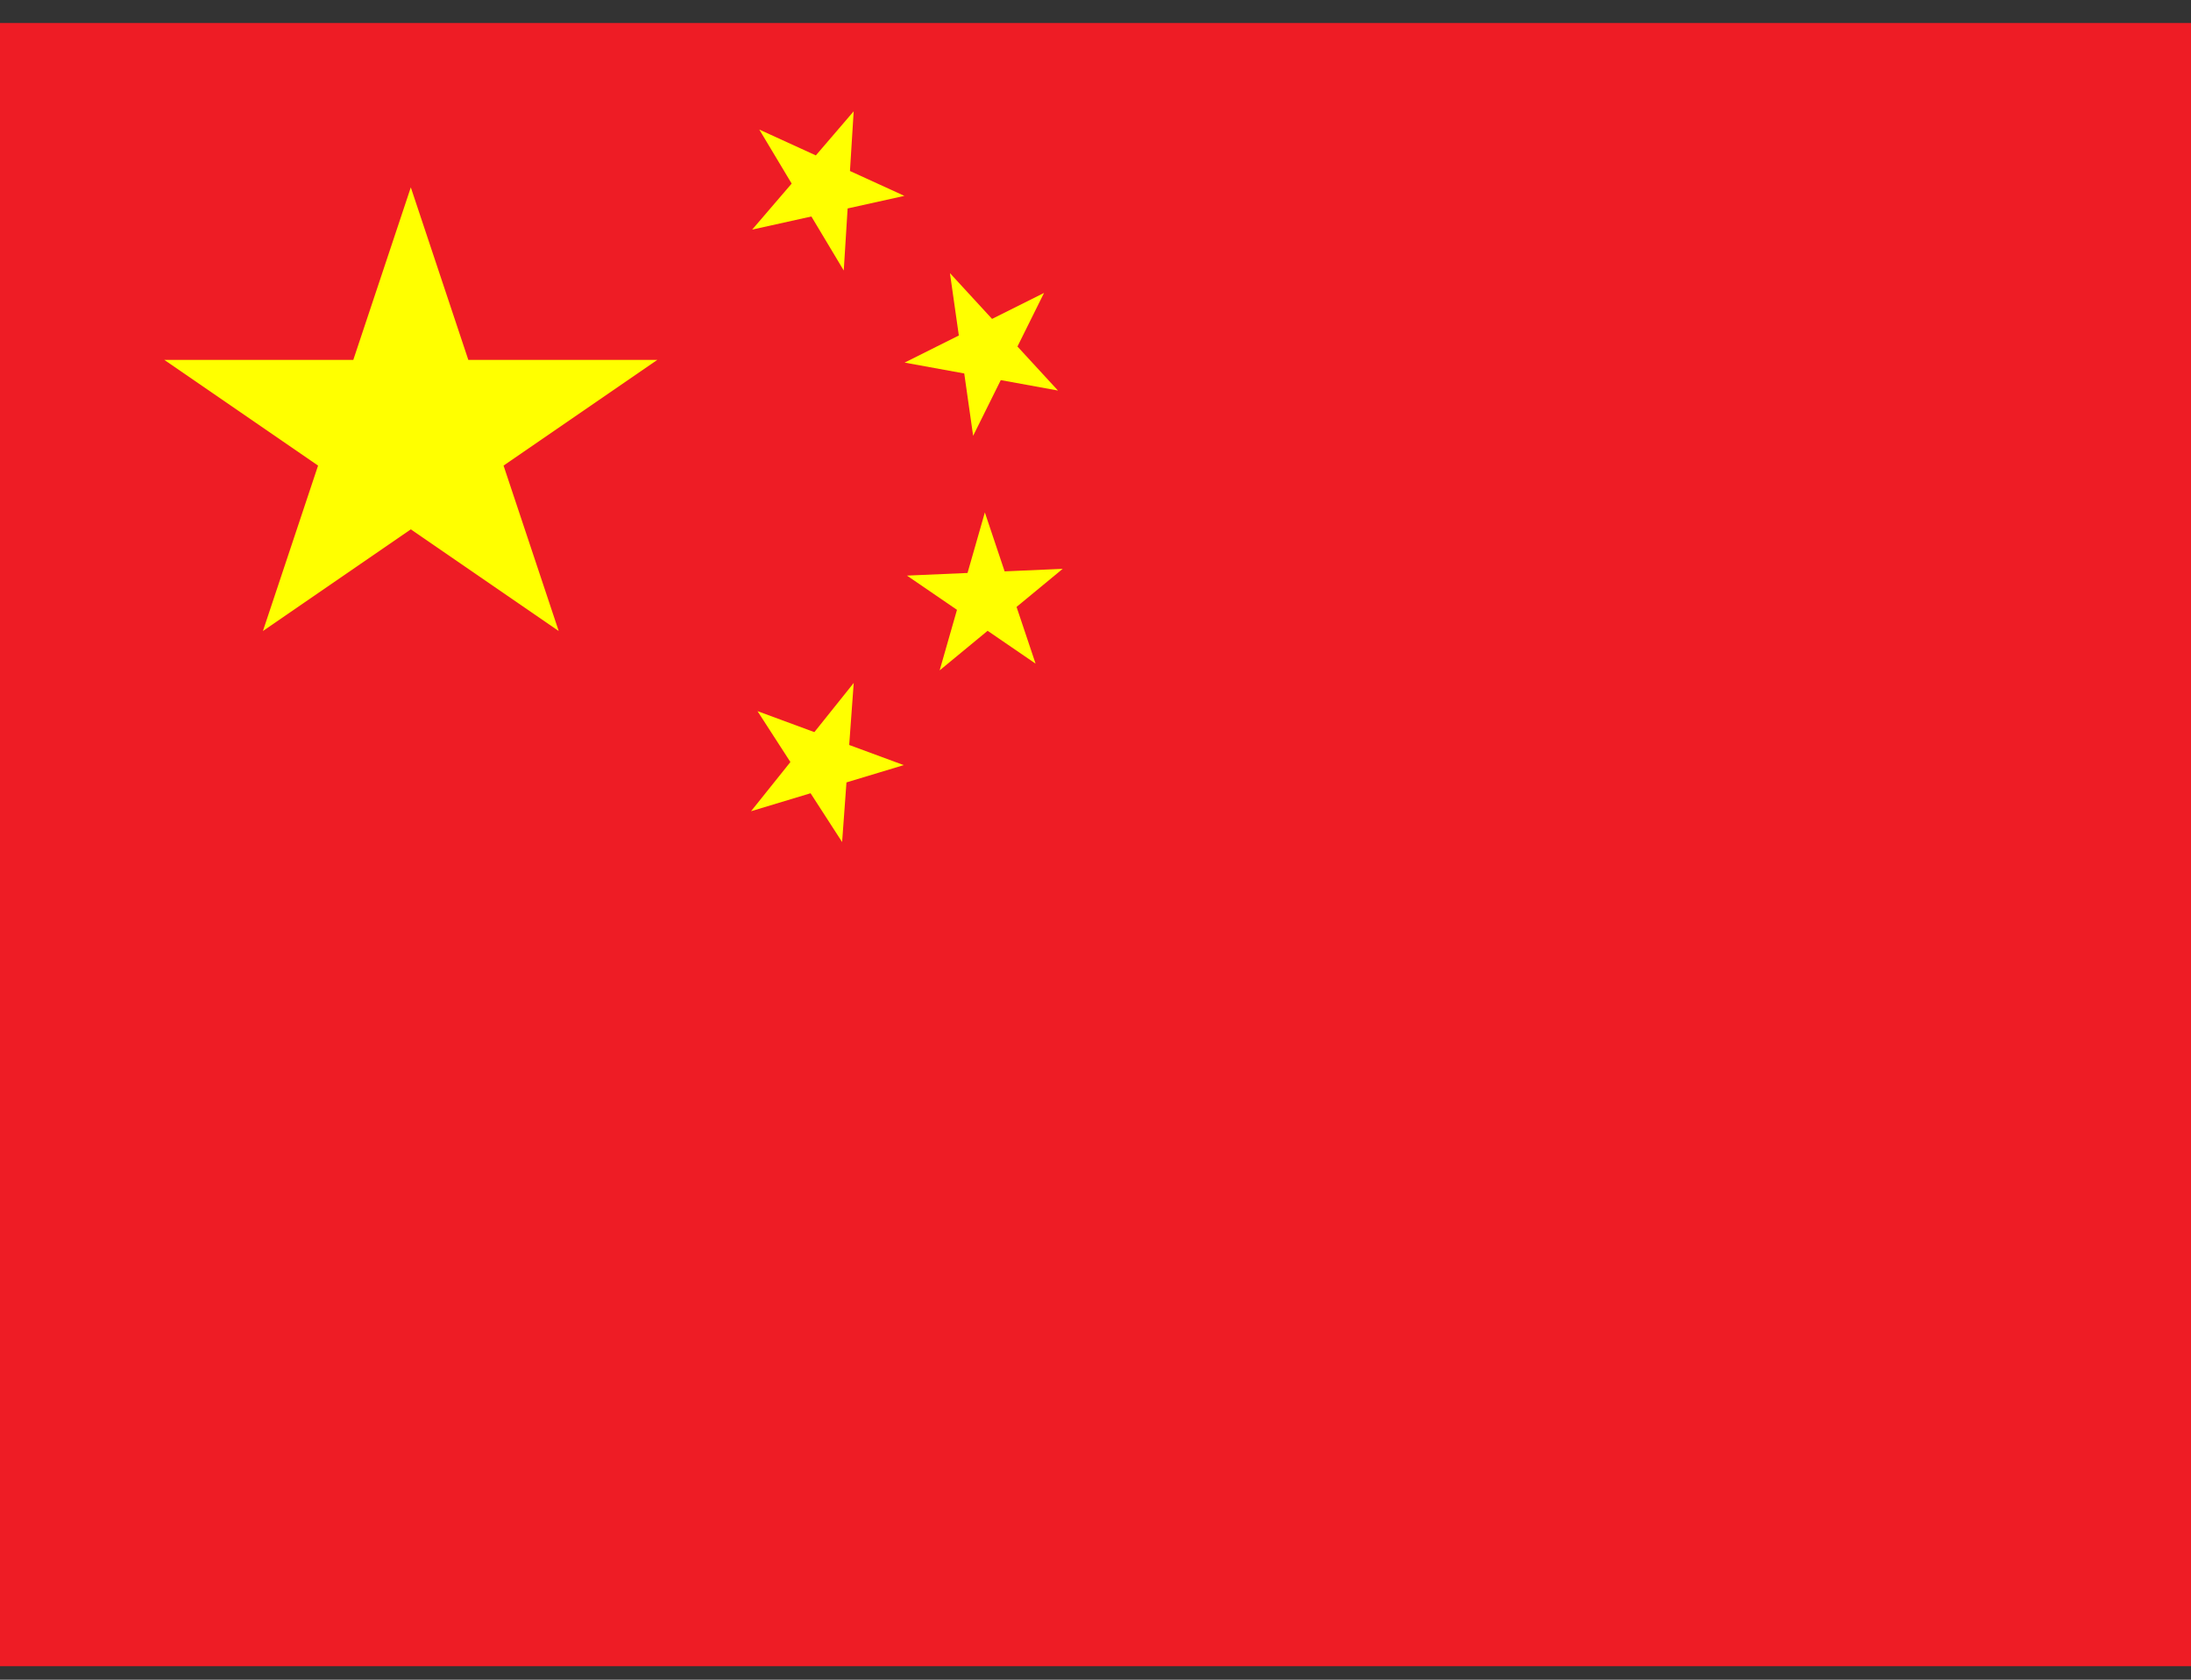 <svg width="60" height="46" viewBox="0 0 60 46" fill="none" xmlns="http://www.w3.org/2000/svg">
<rect x="0" y="0" width="60" height="46" fill="#333333" stroke="none"/>
<g clip-path="url(#clip0_2815_3643)">
<path d="M0 0.631H60V45.631H0V0.631Z" fill="#EE1C25"/>
<path d="M7.2 17.281L11.25 5.131L15.3 17.281L4.5 9.856H18L7.2 17.281Z" fill="#FFFF00"/>
<path d="M24.766 5.364L20.598 6.288L23.378 3.048L23.106 7.408L20.793 3.548L24.766 5.364Z" fill="#FFFF00"/>
<path d="M28.972 10.695L24.772 9.93L28.591 8.022L26.649 11.935L26.014 7.48L28.972 10.695Z" fill="#FFFF00"/>
<path d="M28.359 18.174L24.837 15.763L29.102 15.578L25.732 18.359L26.97 14.033L28.359 18.174Z" fill="#FFFF00"/>
<path d="M23.061 23.06L20.744 19.475L24.749 20.953L20.567 22.216L23.379 18.703L23.061 23.06Z" fill="#FFFF00"/>
</g>
<defs>
<clipPath id="clip0_2815_3643">
<rect width="60" height="45" fill="white" transform="translate(0 0.631)"/>
</clipPath>
</defs>
</svg>
